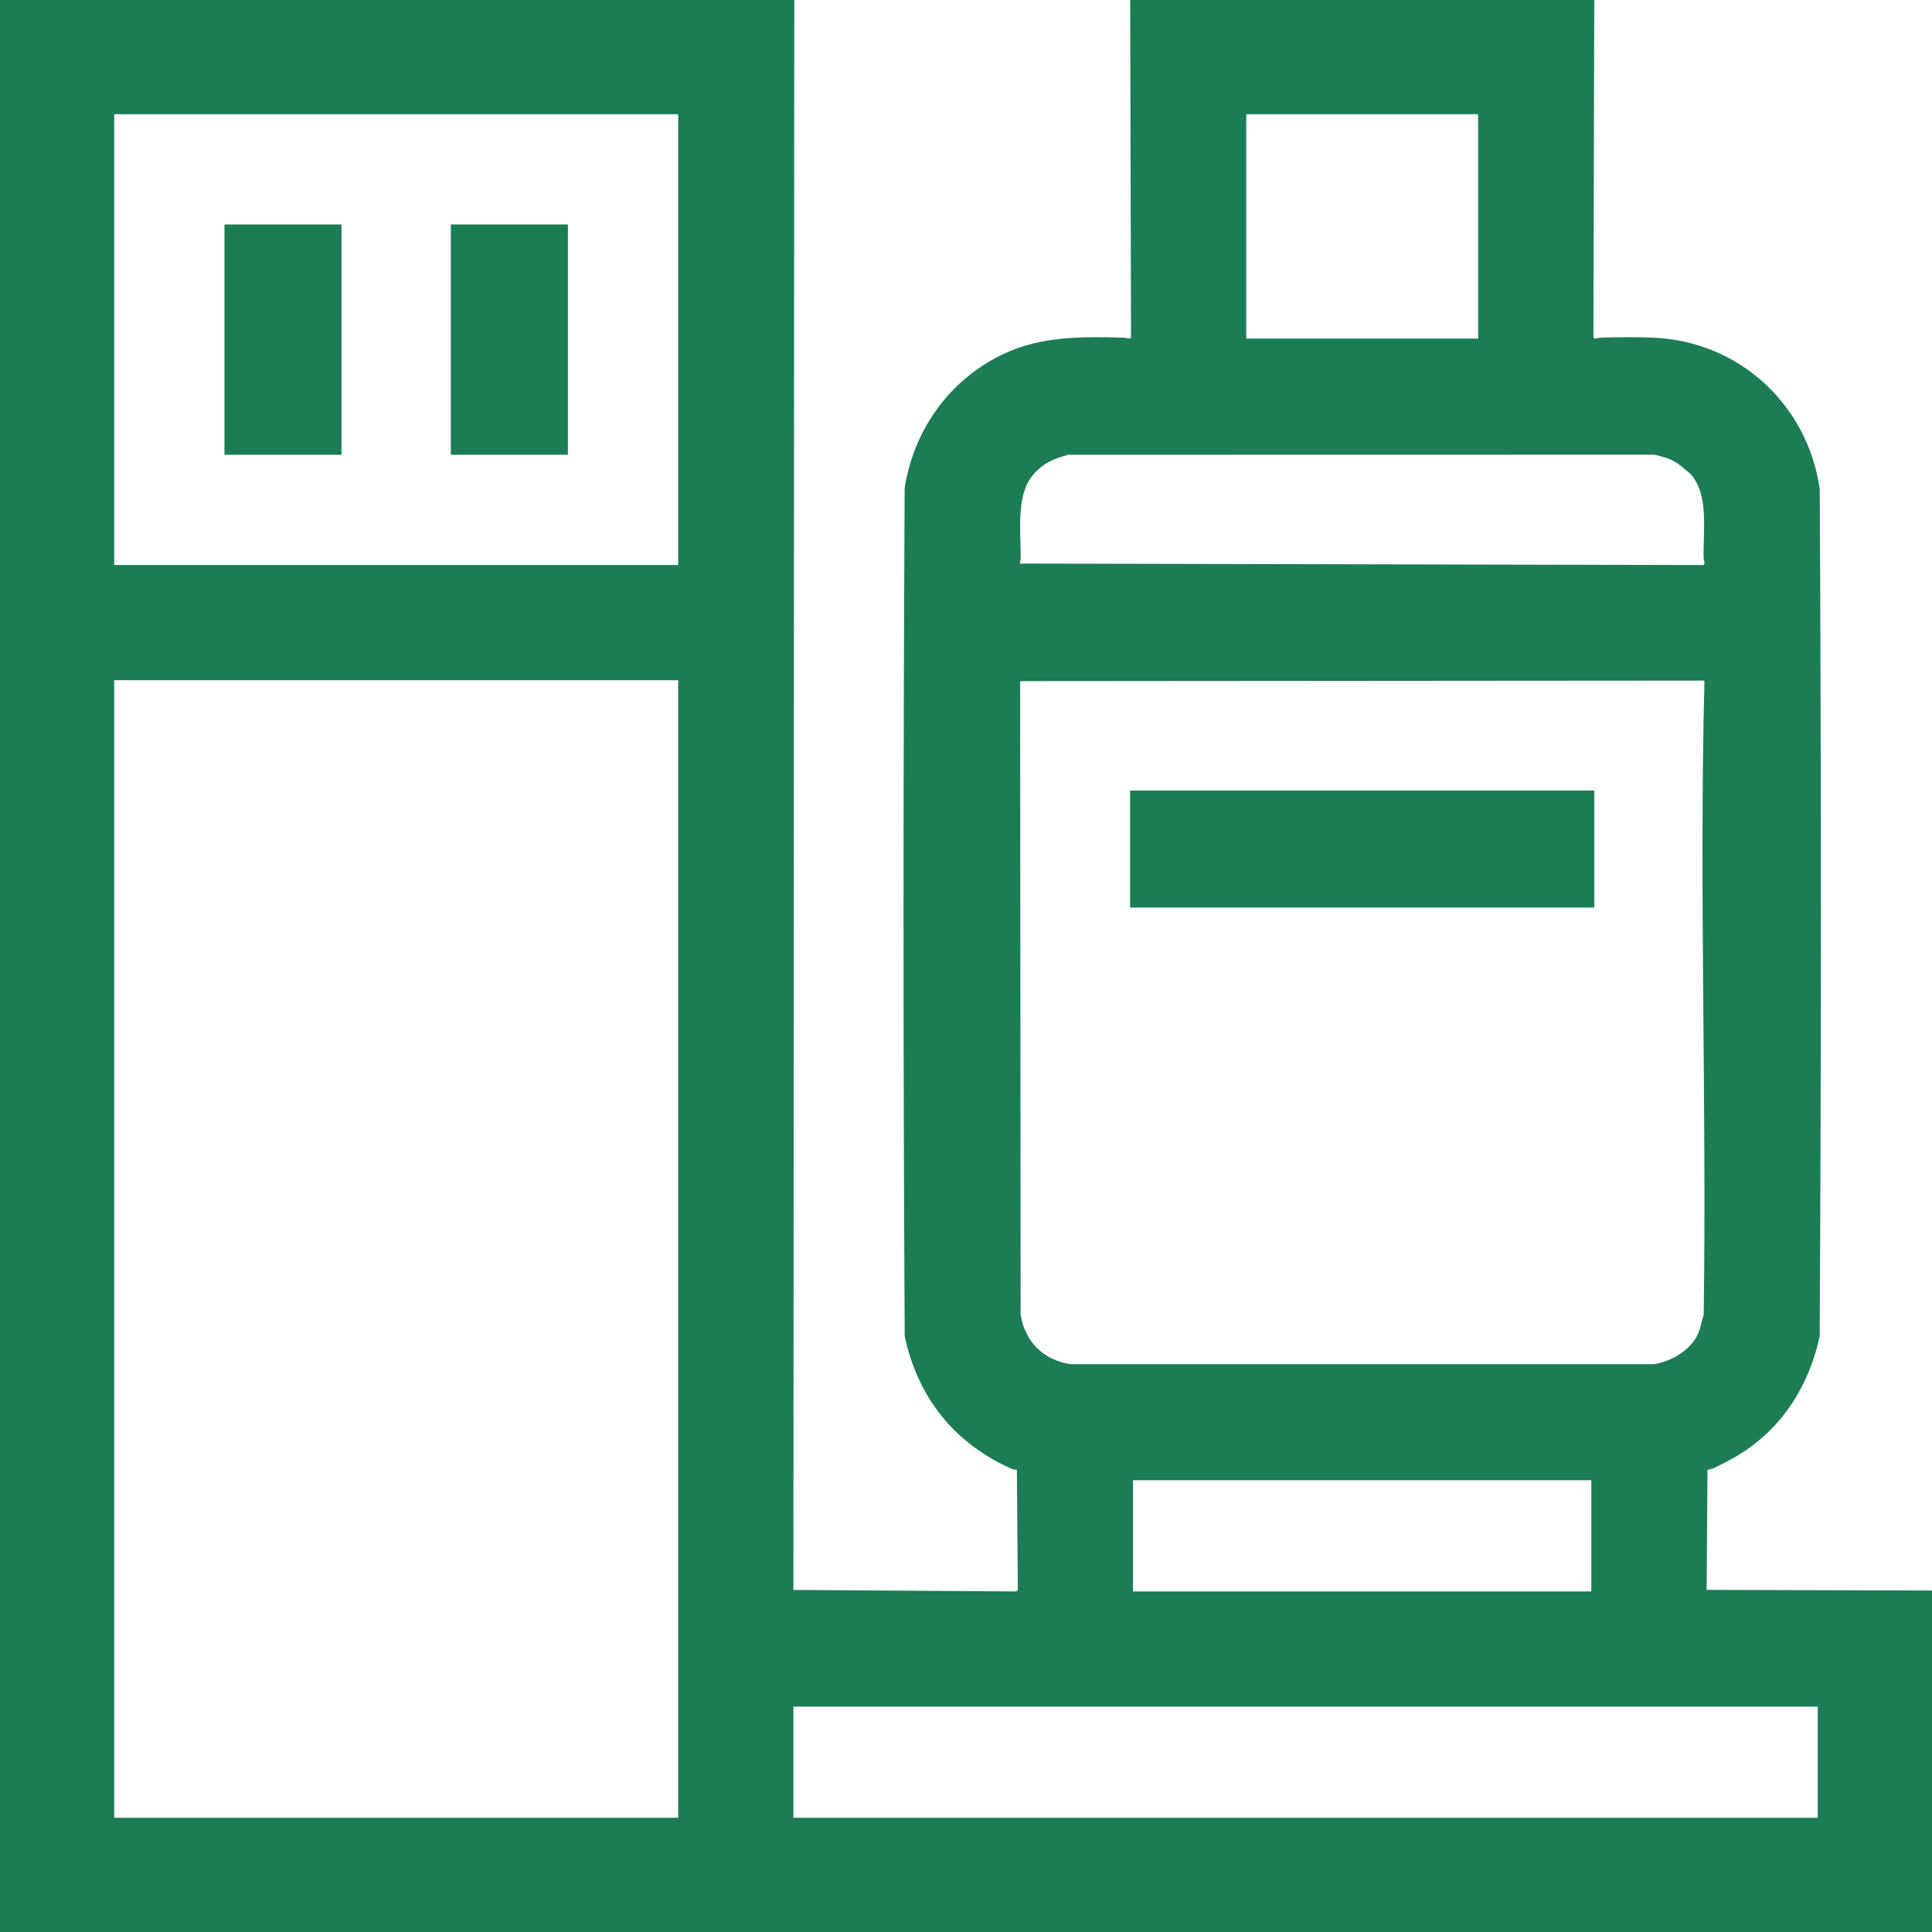 <svg width="36" height="36" viewBox="0 0 36 36" fill="none" xmlns="http://www.w3.org/2000/svg">
<g clip-path="url(#clip0_718_1576)">
<path d="M14.8 0L14.784 29.626L18.924 29.654C18.948 29.655 18.967 29.637 18.966 29.612L18.948 27.387C18.916 27.385 18.881 27.384 18.851 27.37C17.783 26.894 17.102 26.044 16.858 24.899C16.828 19.634 16.83 14.362 16.857 9.096C17.019 8.059 17.628 7.164 18.558 6.666C19.312 6.262 20.079 6.269 20.945 6.292C20.984 6.292 21.061 6.332 21.075 6.282L21.059 0H29.707L29.691 6.282C29.705 6.332 29.781 6.293 29.821 6.292C30.137 6.283 30.493 6.278 30.807 6.292C32.408 6.358 33.686 7.544 33.908 9.114C33.937 14.374 33.938 19.641 33.907 24.899C33.682 25.935 33.093 26.778 32.145 27.25C32.041 27.302 31.935 27.373 31.817 27.387L31.8 29.625L36 29.637V36H0V0H14.8ZM12.637 2.128H2.128V10.528H12.637V2.128ZM27.543 2.128H23.222V6.309H27.543V2.128ZM31.399 8.748C31.21 8.573 31.081 8.532 30.823 8.472L19.907 8.474C19.627 8.548 19.43 8.635 19.248 8.85C18.926 9.23 19.022 9.915 19.02 10.399C19.02 10.435 19.004 10.466 19.003 10.501L31.735 10.529C31.786 10.515 31.746 10.439 31.745 10.399C31.732 9.906 31.847 9.241 31.517 8.85C31.485 8.813 31.429 8.775 31.4 8.748H31.399ZM12.637 12.675H2.128V33.872H12.637V12.675ZM31.651 24.832C31.691 24.727 31.707 24.605 31.746 24.497C31.804 20.577 31.66 16.646 31.759 12.73C31.759 12.711 31.767 12.697 31.745 12.682L19.009 12.692L19.018 24.497C19.102 25.004 19.433 25.335 19.94 25.419H30.822C31.154 25.367 31.53 25.141 31.649 24.831L31.651 24.832ZM29.652 27.582H21.112V29.654H29.652V27.582ZM33.871 31.801H14.784V33.872H33.871V31.801Z" fill="#1C7C54"/>
<path d="M29.707 14.73H21.058V16.911H29.707V14.73Z" fill="#1C7C54"/>
<path d="M6.364 4.183H4.183V8.474H6.364V4.183Z" fill="#1C7C54"/>
<path d="M10.582 4.183H8.401V8.474H10.582V4.183Z" fill="#1C7C54"/>
</g>
<defs>
<clipPath id="clip0_718_1576">
<rect width="36" height="36" fill="white"/>
</clipPath>
</defs>
</svg>
